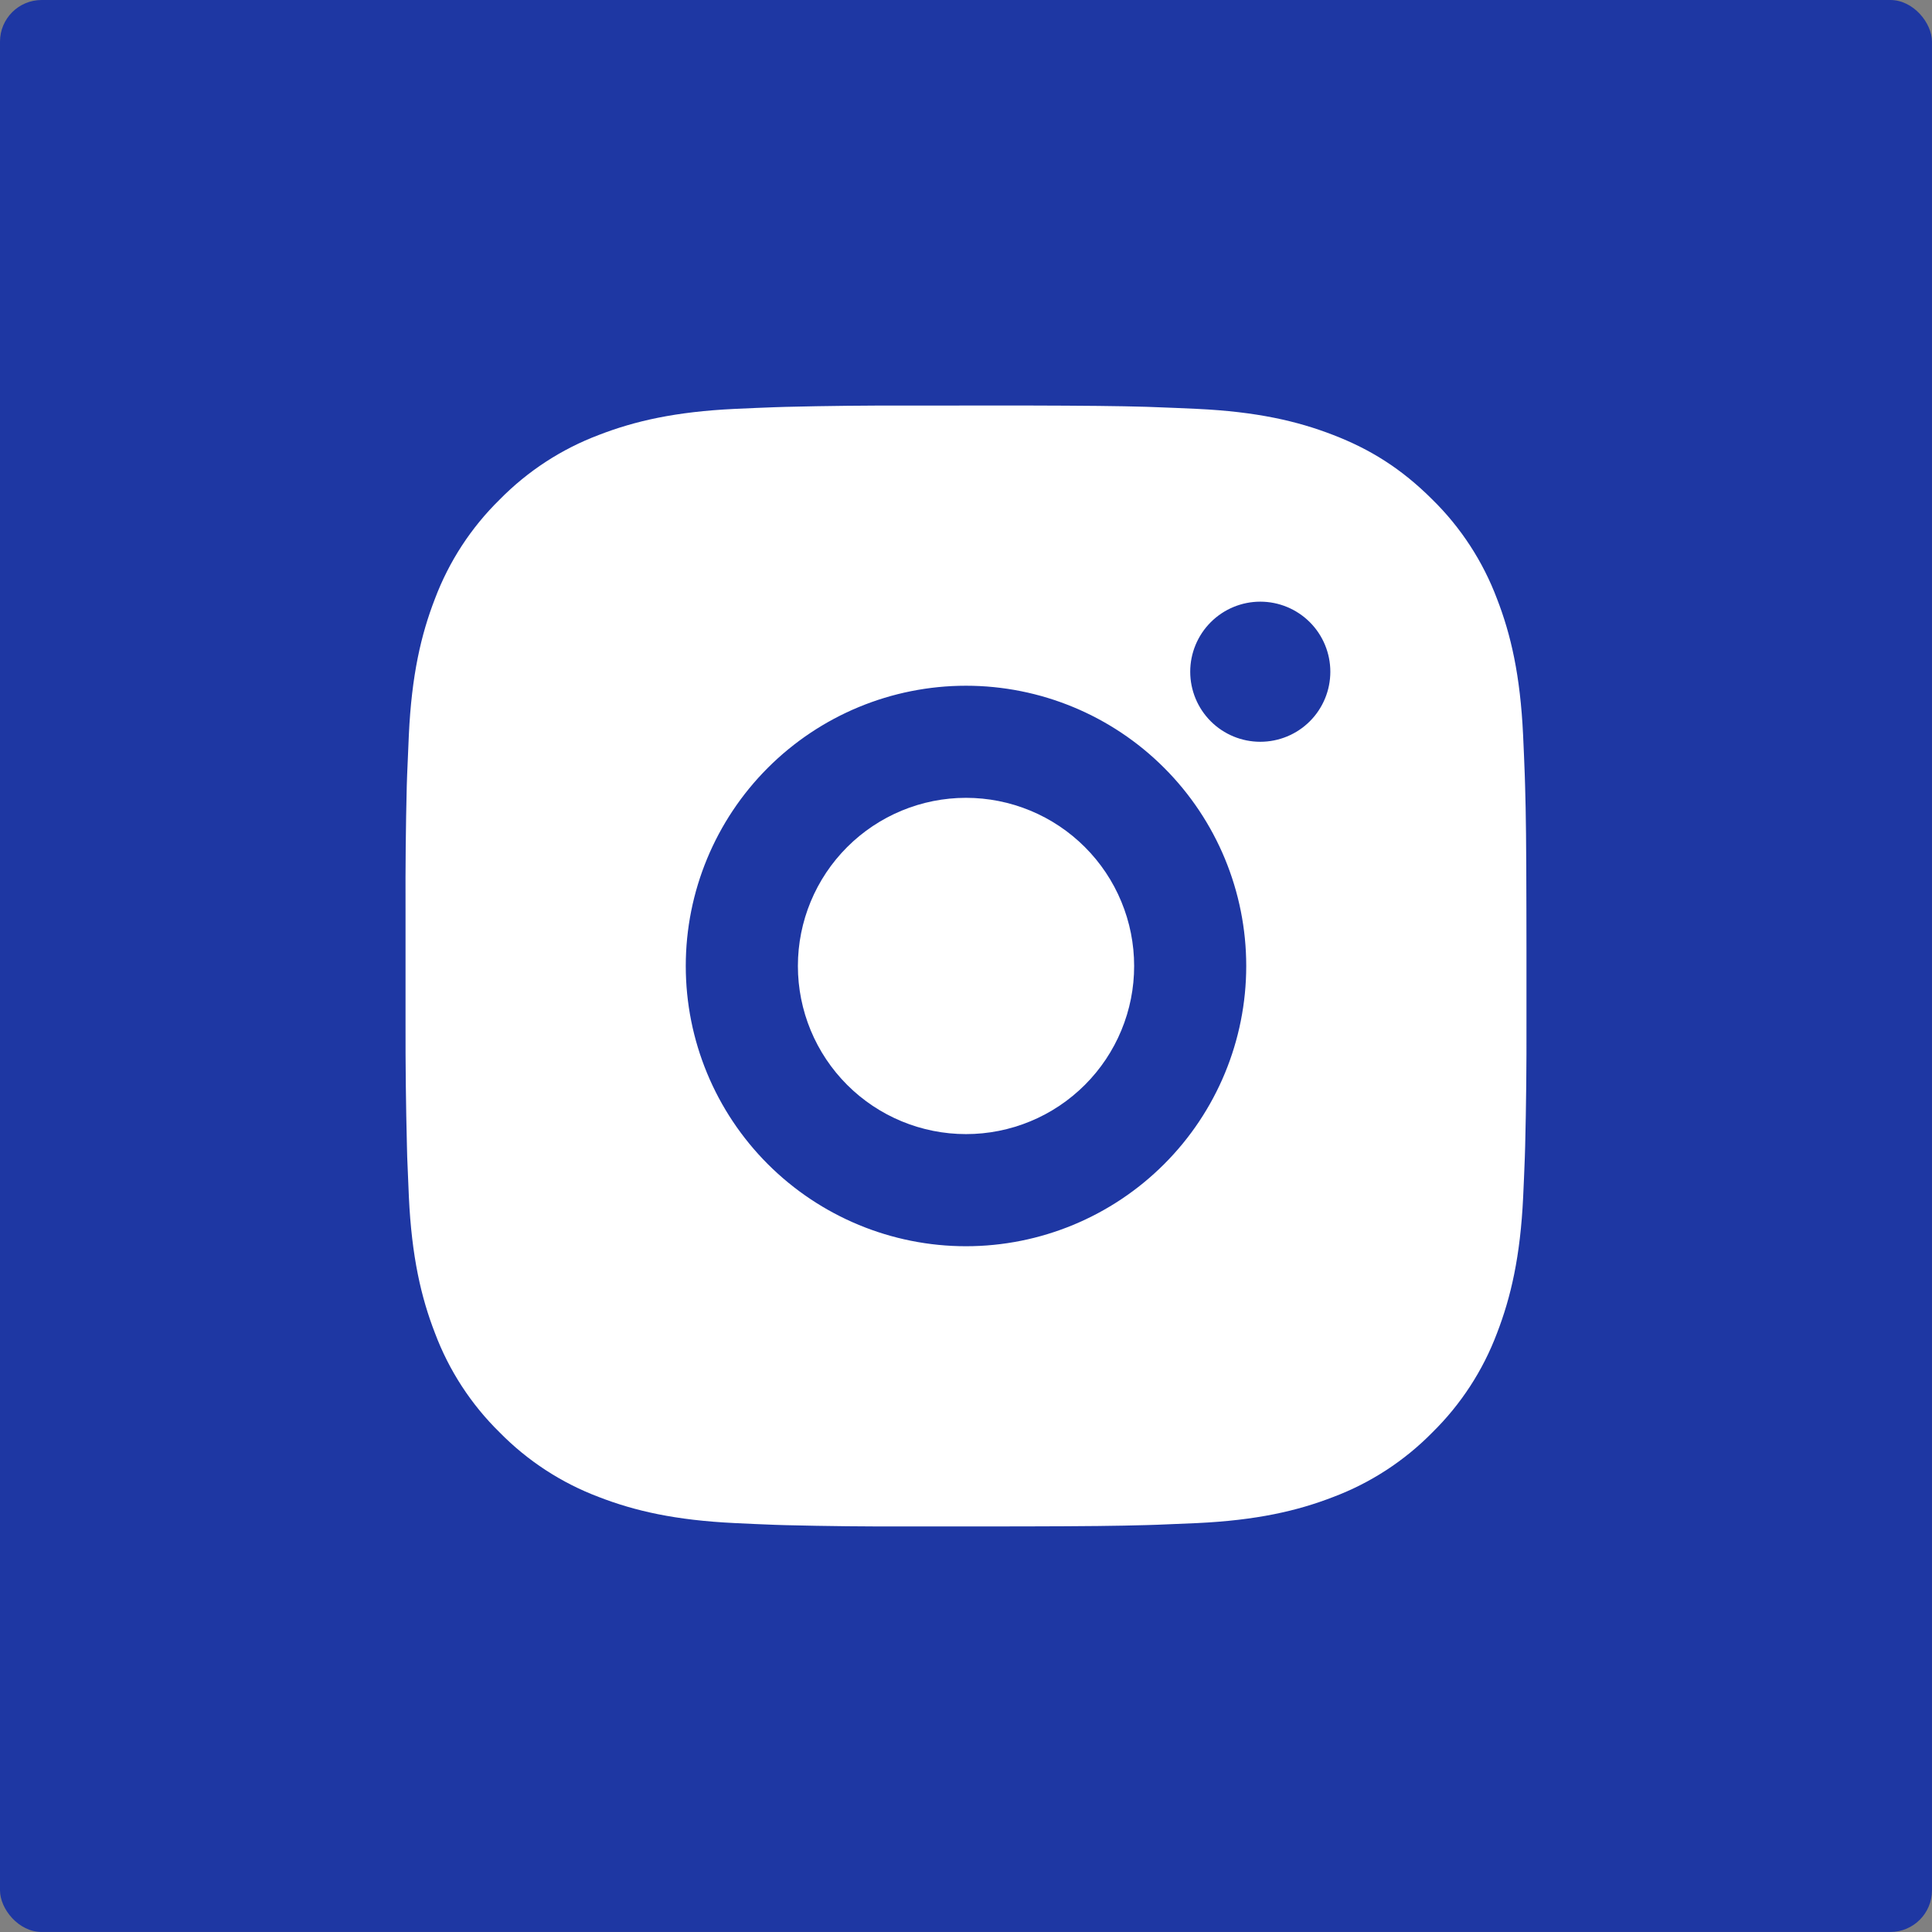 <?xml version="1.0" encoding="UTF-8"?> <svg xmlns="http://www.w3.org/2000/svg" viewBox="0 0 57.774 57.774" fill="none"><rect x="0" y="0" width="57.774" height="57.774" fill="#808080" stroke="none"/><rect width="57.773" height="57.773" rx="1.245" fill="#1E37A3"></rect><path d="M30.61 12.126C32.495 12.131 33.452 12.141 34.278 12.165L34.603 12.177C34.979 12.19 35.349 12.207 35.797 12.227C37.58 12.311 38.797 12.592 39.865 13.006C40.971 13.432 41.903 14.009 42.834 14.939C43.687 15.776 44.346 16.79 44.767 17.909C45.181 18.976 45.462 20.193 45.546 21.978C45.566 22.424 45.583 22.794 45.596 23.171L45.606 23.496C45.631 24.321 45.642 25.278 45.645 27.164L45.647 28.414V30.609C45.651 31.832 45.638 33.054 45.608 34.276L45.598 34.602C45.585 34.979 45.568 35.349 45.548 35.795C45.464 37.58 45.179 38.795 44.767 39.864C44.346 40.983 43.687 41.996 42.834 42.834C41.997 43.687 40.983 44.346 39.865 44.767C38.797 45.181 37.58 45.462 35.797 45.546L34.603 45.596L34.278 45.606C33.452 45.63 32.495 45.641 30.61 45.645L29.359 45.646H27.165C25.942 45.651 24.719 45.638 23.497 45.608L23.171 45.598C22.774 45.583 22.376 45.566 21.978 45.546C20.195 45.462 18.978 45.181 17.909 44.767C16.791 44.346 15.778 43.687 14.941 42.834C14.087 41.997 13.427 40.983 13.007 39.864C12.593 38.797 12.311 37.58 12.227 35.795L12.177 34.602L12.169 34.276C12.138 33.054 12.124 31.832 12.127 30.609V27.164C12.122 25.941 12.134 24.719 12.164 23.496L12.175 23.171C12.189 22.794 12.205 22.424 12.226 21.978C12.309 20.193 12.591 18.978 13.005 17.909C13.427 16.789 14.088 15.776 14.942 14.939C15.779 14.087 16.791 13.427 17.909 13.006C18.978 12.592 20.193 12.311 21.978 12.227C22.424 12.207 22.796 12.19 23.171 12.177L23.497 12.167C24.719 12.137 25.941 12.124 27.164 12.128L30.61 12.126ZM28.887 20.506C26.664 20.506 24.533 21.389 22.961 22.961C21.39 24.532 20.507 26.664 20.507 28.886C20.507 31.109 21.39 33.241 22.961 34.812C24.533 36.383 26.664 37.267 28.887 37.267C31.109 37.267 33.241 36.383 34.812 34.812C36.384 33.241 37.267 31.109 37.267 28.886C37.267 26.664 36.384 24.532 34.812 22.961C33.241 21.389 31.109 20.506 28.887 20.506ZM28.887 23.858C29.547 23.858 30.201 23.988 30.811 24.241C31.421 24.493 31.975 24.864 32.442 25.331C32.909 25.797 33.28 26.352 33.532 26.962C33.785 27.571 33.915 28.225 33.915 28.886C33.916 29.546 33.786 30.2 33.533 30.81C33.281 31.42 32.91 31.974 32.443 32.441C31.976 32.908 31.422 33.279 30.812 33.531C30.202 33.784 29.548 33.914 28.888 33.914C27.555 33.914 26.276 33.385 25.333 32.442C24.39 31.499 23.86 30.22 23.86 28.886C23.86 27.553 24.39 26.274 25.333 25.331C26.276 24.388 27.555 23.858 28.888 23.858M37.687 17.992C37.132 17.992 36.599 18.213 36.206 18.606C35.813 18.999 35.592 19.532 35.592 20.087C35.592 20.643 35.813 21.176 36.206 21.569C36.599 21.962 37.132 22.182 37.687 22.182C38.243 22.182 38.776 21.962 39.169 21.569C39.562 21.176 39.782 20.643 39.782 20.087C39.782 19.532 39.562 18.999 39.169 18.606C38.776 18.213 38.243 17.992 37.687 17.992Z" fill="white"></path></svg> 